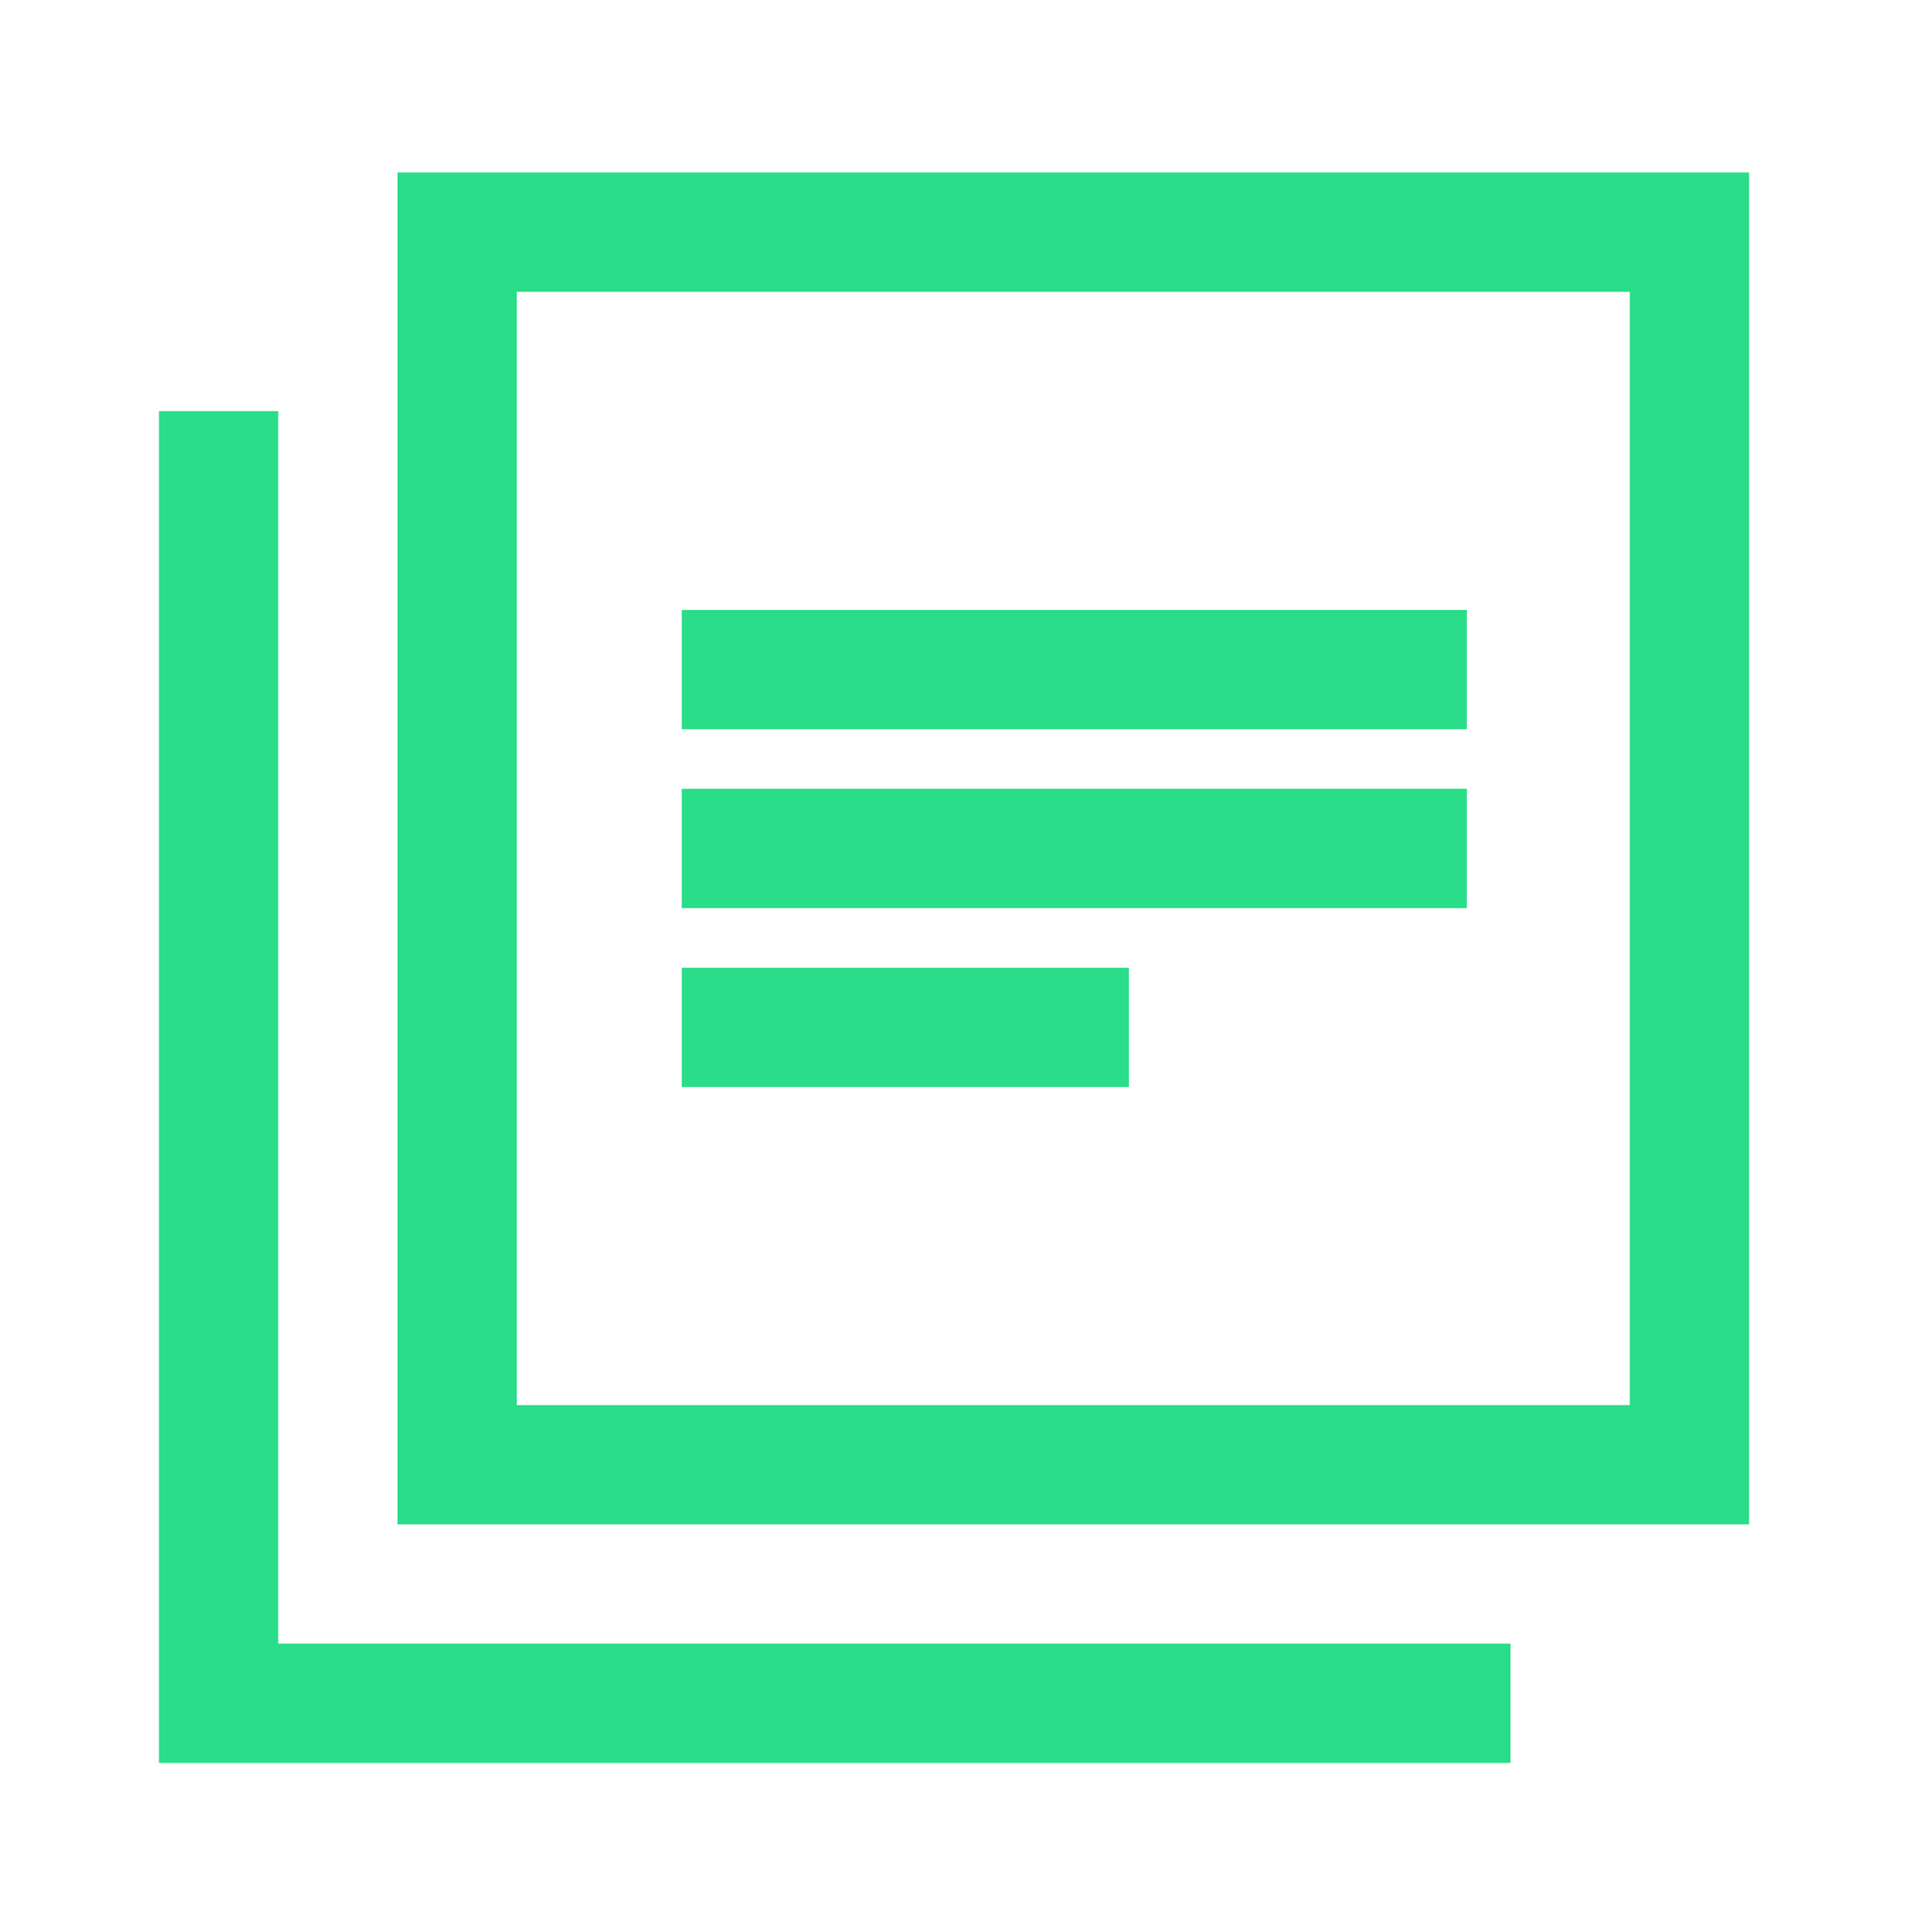 <svg xmlns="http://www.w3.org/2000/svg" width="80" height="81" viewBox="0 0 80 81" fill="none">
  <mask id="mask0_7506_82135" style="mask-type:alpha" maskUnits="userSpaceOnUse" x="0" y="0" width="80" height="81">
    <rect y="0.568" width="80" height="80" fill="#D9D9D9"/>
  </mask>
  <g mask="url(#mask0_7506_82135)">
    <path d="M28.584 45.569H47.334V40.569H28.584V45.569ZM28.584 38.069H61.5V33.069H28.584V38.069ZM28.584 30.569H61.5V25.569H28.584V30.569ZM16.667 63.902V7.235H73.334V63.902H16.667ZM21.667 58.902H68.334V12.235H21.667V58.902ZM6.667 73.902V17.235H11.667V68.902H63.334V73.902H6.667Z" fill="#2ADD88"/>
  </g>
</svg>